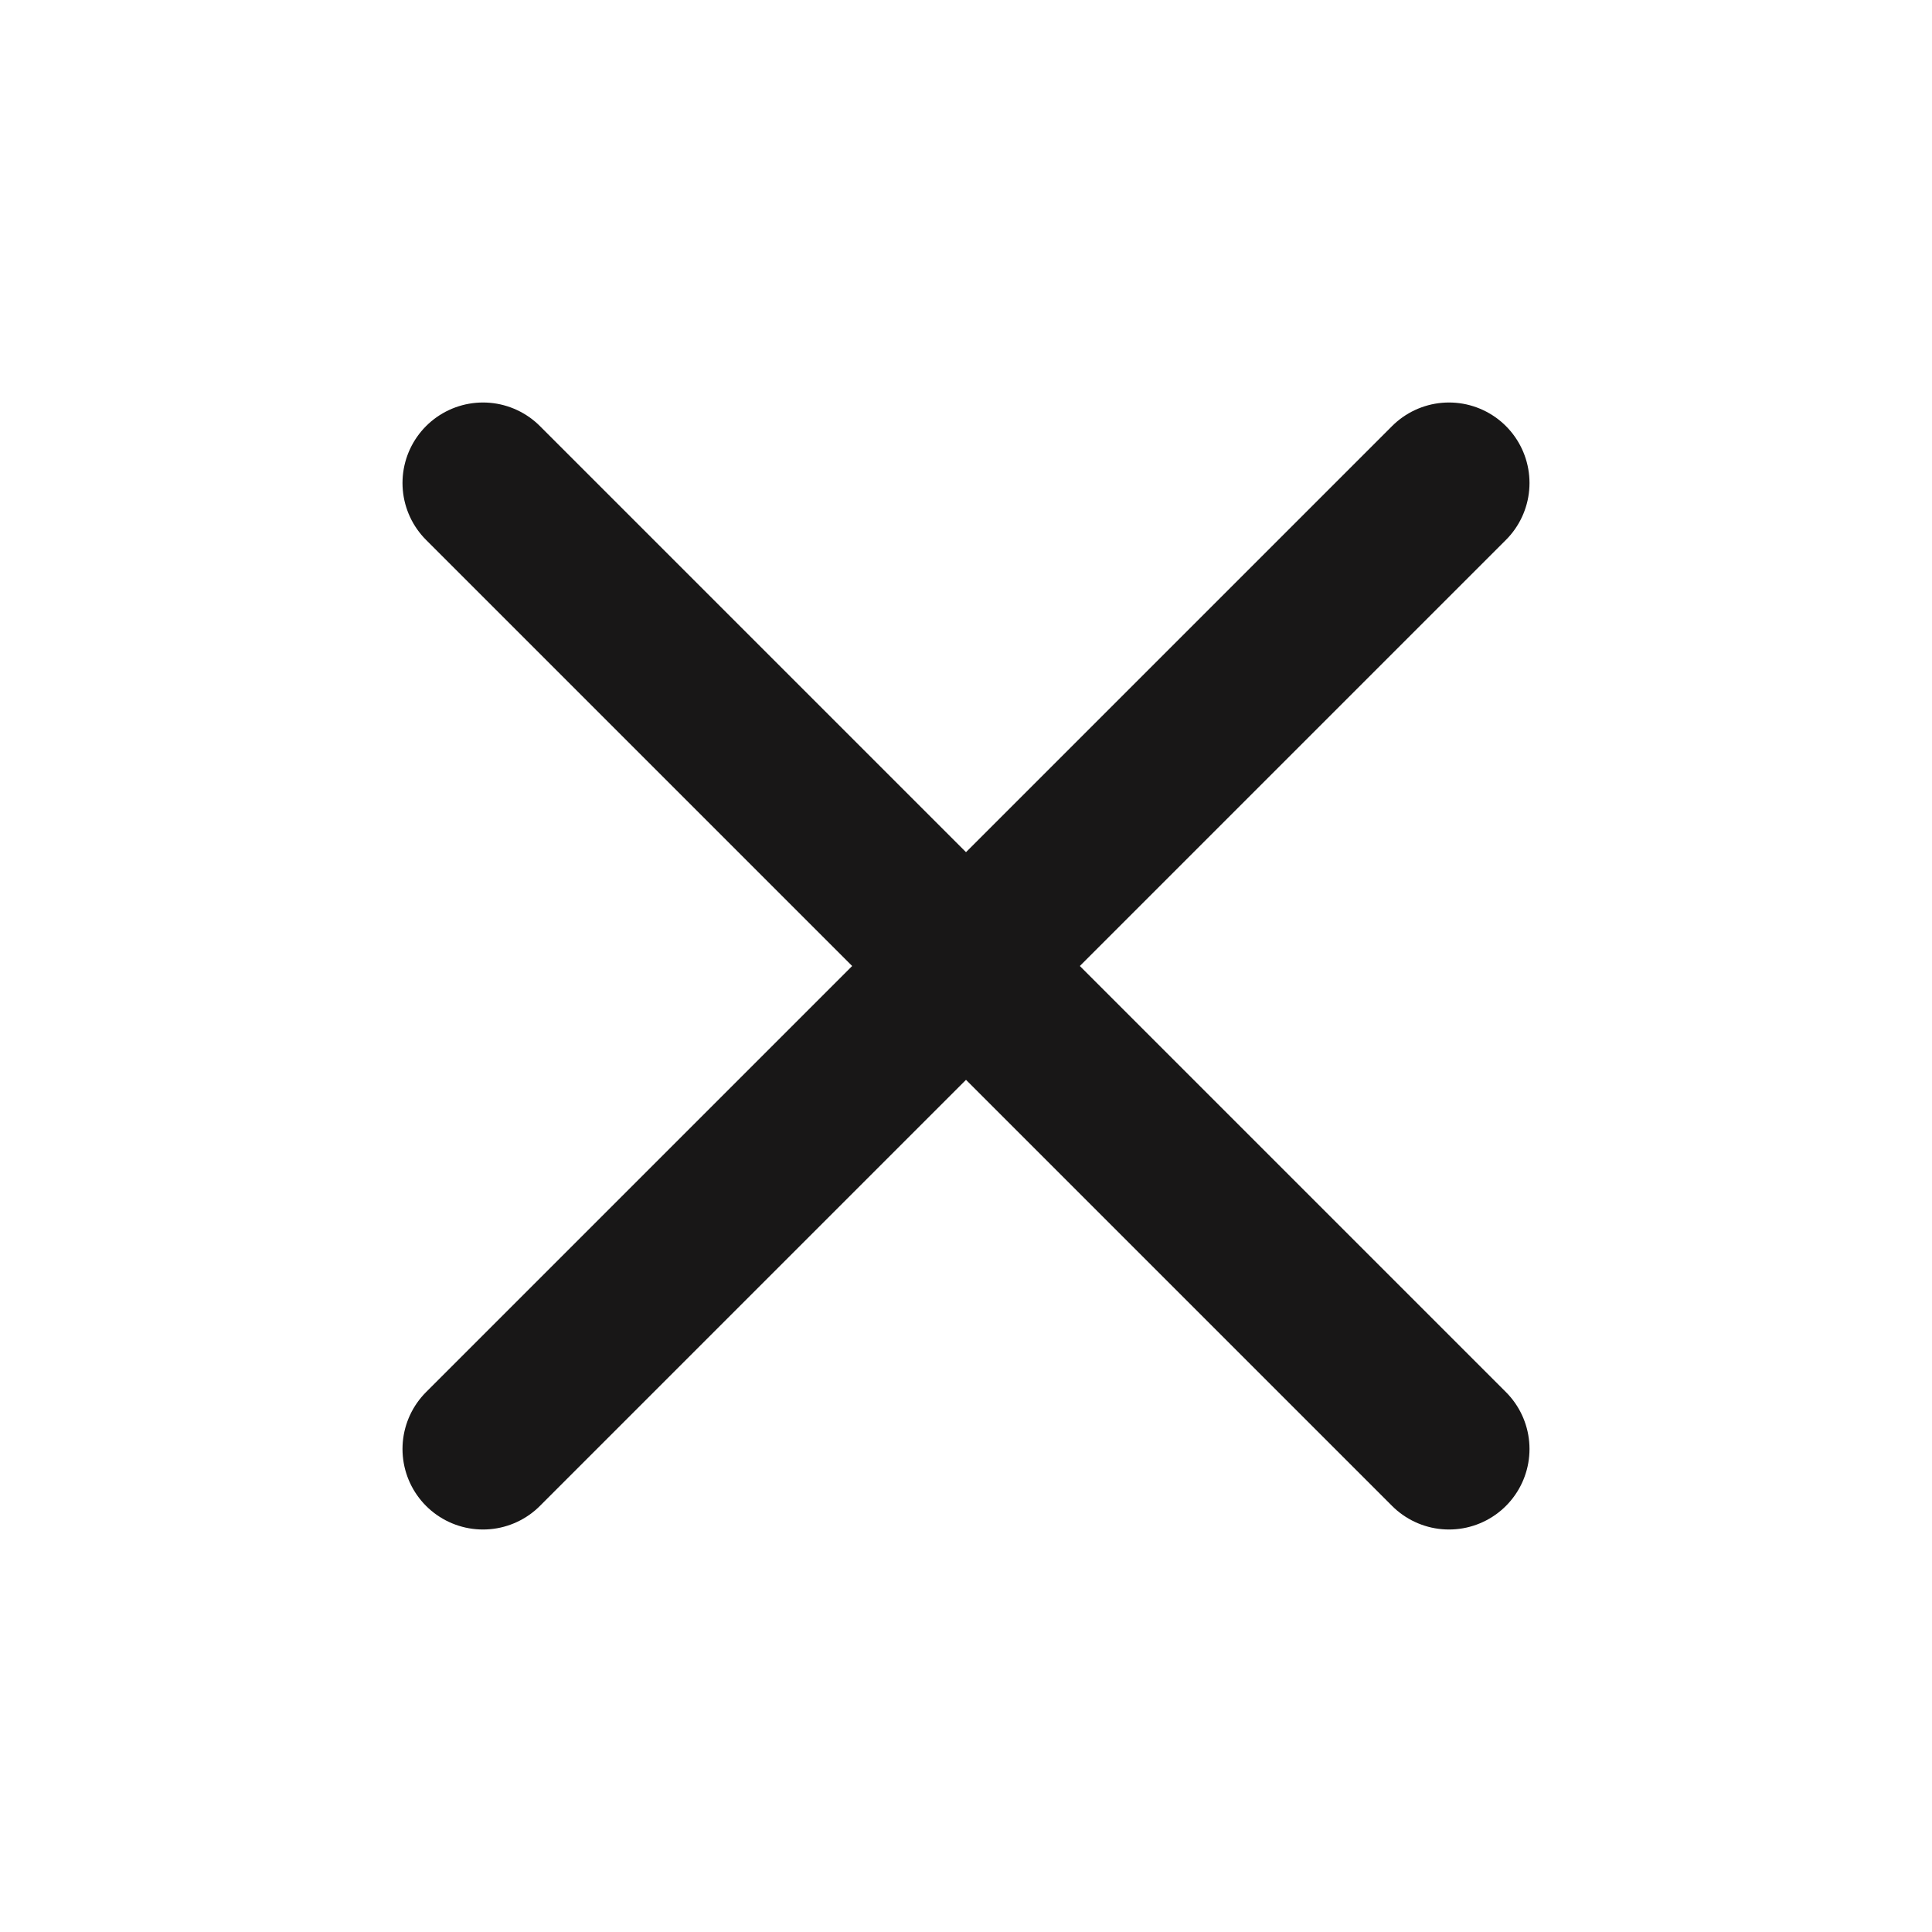 <svg xmlns="http://www.w3.org/2000/svg" width="24" height="24" viewBox="0 0 24 24" fill="none" stroke="rgba(24, 23, 23, 1)" stroke-width="2" stroke-linecap="round" stroke-linejoin="round" class="lucide lucide-x-icon lucide-x"><path d="M18 6 6 18"/><path d="m6 6 12 12"/></svg>
